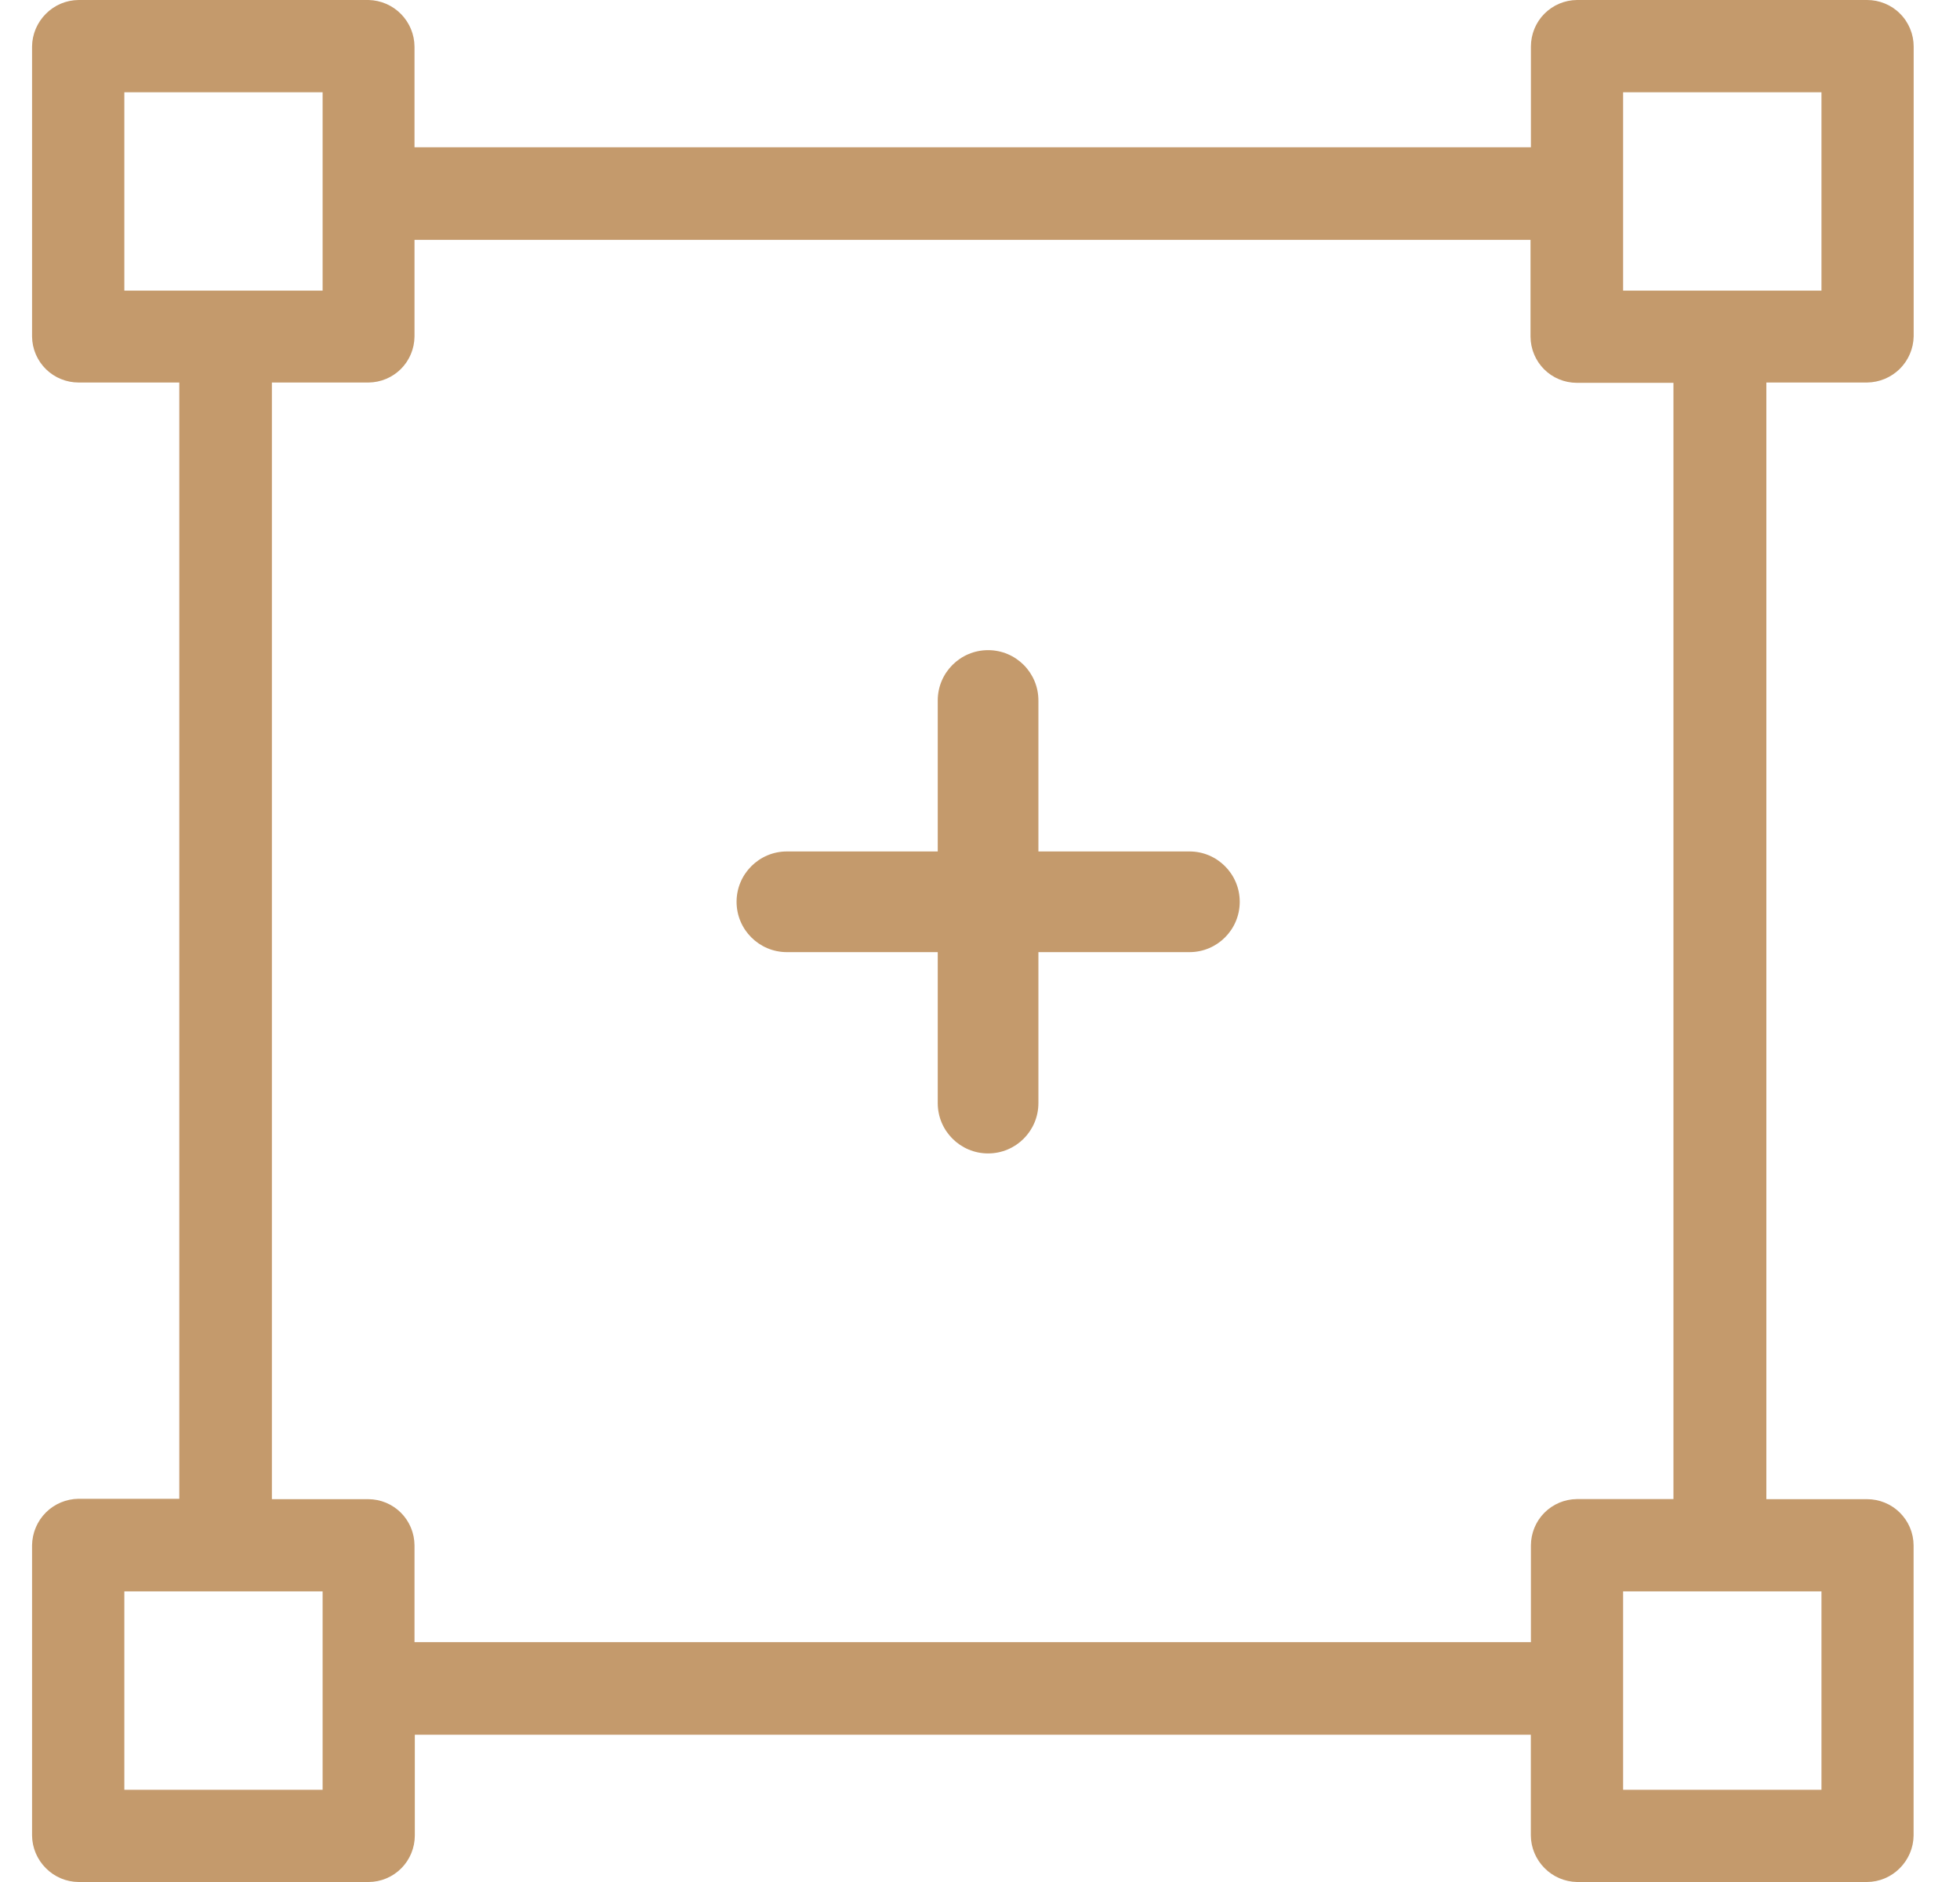 <svg width="25" height="24" viewBox="0 0 25 24" fill="none" xmlns="http://www.w3.org/2000/svg">
<g clip-path="url(#clip0_846_5084)">
<path d="M23.815 4.878C23.971 4.876 24.12 4.814 24.231 4.705C24.342 4.595 24.406 4.446 24.409 4.29V0.594C24.409 0.516 24.394 0.439 24.364 0.367C24.334 0.295 24.291 0.229 24.235 0.174C24.18 0.118 24.115 0.075 24.042 0.045C23.97 0.015 23.893 -0 23.815 1.39235e-06H20.115C19.959 0.001 19.809 0.064 19.698 0.176C19.588 0.287 19.527 0.438 19.527 0.594V1.878H5.287V0.594C5.286 0.439 5.224 0.29 5.115 0.179C5.006 0.068 4.858 0.004 4.703 1.39235e-06H1.003C0.846 0.001 0.696 0.064 0.585 0.176C0.474 0.287 0.41 0.437 0.409 0.594L0.409 4.294C0.411 4.45 0.475 4.599 0.586 4.708C0.697 4.817 0.847 4.878 1.003 4.878H2.287V19.113H1.003C0.846 19.115 0.696 19.177 0.585 19.288C0.474 19.399 0.411 19.549 0.409 19.706L0.409 23.406C0.41 23.563 0.474 23.713 0.585 23.824C0.696 23.936 0.846 23.999 1.003 24H4.703C4.86 23.999 5.009 23.936 5.12 23.824C5.23 23.713 5.291 23.562 5.291 23.406V22.122H19.526V23.406C19.527 23.562 19.59 23.711 19.7 23.822C19.809 23.933 19.958 23.997 20.114 24H23.814C23.971 23.999 24.121 23.936 24.232 23.824C24.343 23.713 24.407 23.563 24.408 23.406V19.706C24.407 19.549 24.344 19.4 24.232 19.289C24.121 19.179 23.97 19.118 23.814 19.118H22.53V4.878H23.815ZM1.586 3.706V1.177H4.115V3.706H1.586ZM4.115 22.824H1.586V20.294H4.115V22.824ZM19.527 19.706V20.941H5.287V19.706C5.286 19.551 5.224 19.401 5.114 19.291C5.004 19.181 4.855 19.119 4.699 19.118H3.468V4.878H4.703C4.857 4.876 5.005 4.814 5.114 4.705C5.223 4.596 5.285 4.448 5.287 4.294V3.059H19.522V4.294C19.523 4.449 19.585 4.599 19.695 4.709C19.805 4.819 19.954 4.881 20.11 4.882H21.345V19.117H20.11C19.955 19.119 19.807 19.182 19.698 19.292C19.589 19.402 19.528 19.551 19.527 19.706ZM23.233 20.294V22.824H20.703V20.294H23.233ZM20.703 3.706V1.177H23.233V3.706H20.703Z" fill="#C49A6C"/>
<path d="M13.245 8.933C13.245 8.578 12.958 8.291 12.603 8.291C12.249 8.291 11.961 8.578 11.961 8.933V14.067C11.961 14.422 12.249 14.709 12.603 14.709C12.958 14.709 13.245 14.422 13.245 14.067V8.933Z" fill="#C49A6C"/>
<path d="M15.172 12.142C15.526 12.142 15.813 11.855 15.813 11.5C15.813 11.146 15.526 10.858 15.172 10.858H10.037C9.683 10.858 9.395 11.146 9.395 11.5C9.395 11.855 9.683 12.142 10.037 12.142H15.172Z" fill="#C49A6C"/>
</g>
<defs>
<clipPath id="clip0_846_5084">
<rect width="24" height="24" fill="white" transform="translate(0.409)"/>
</clipPath>
</defs>
</svg>
